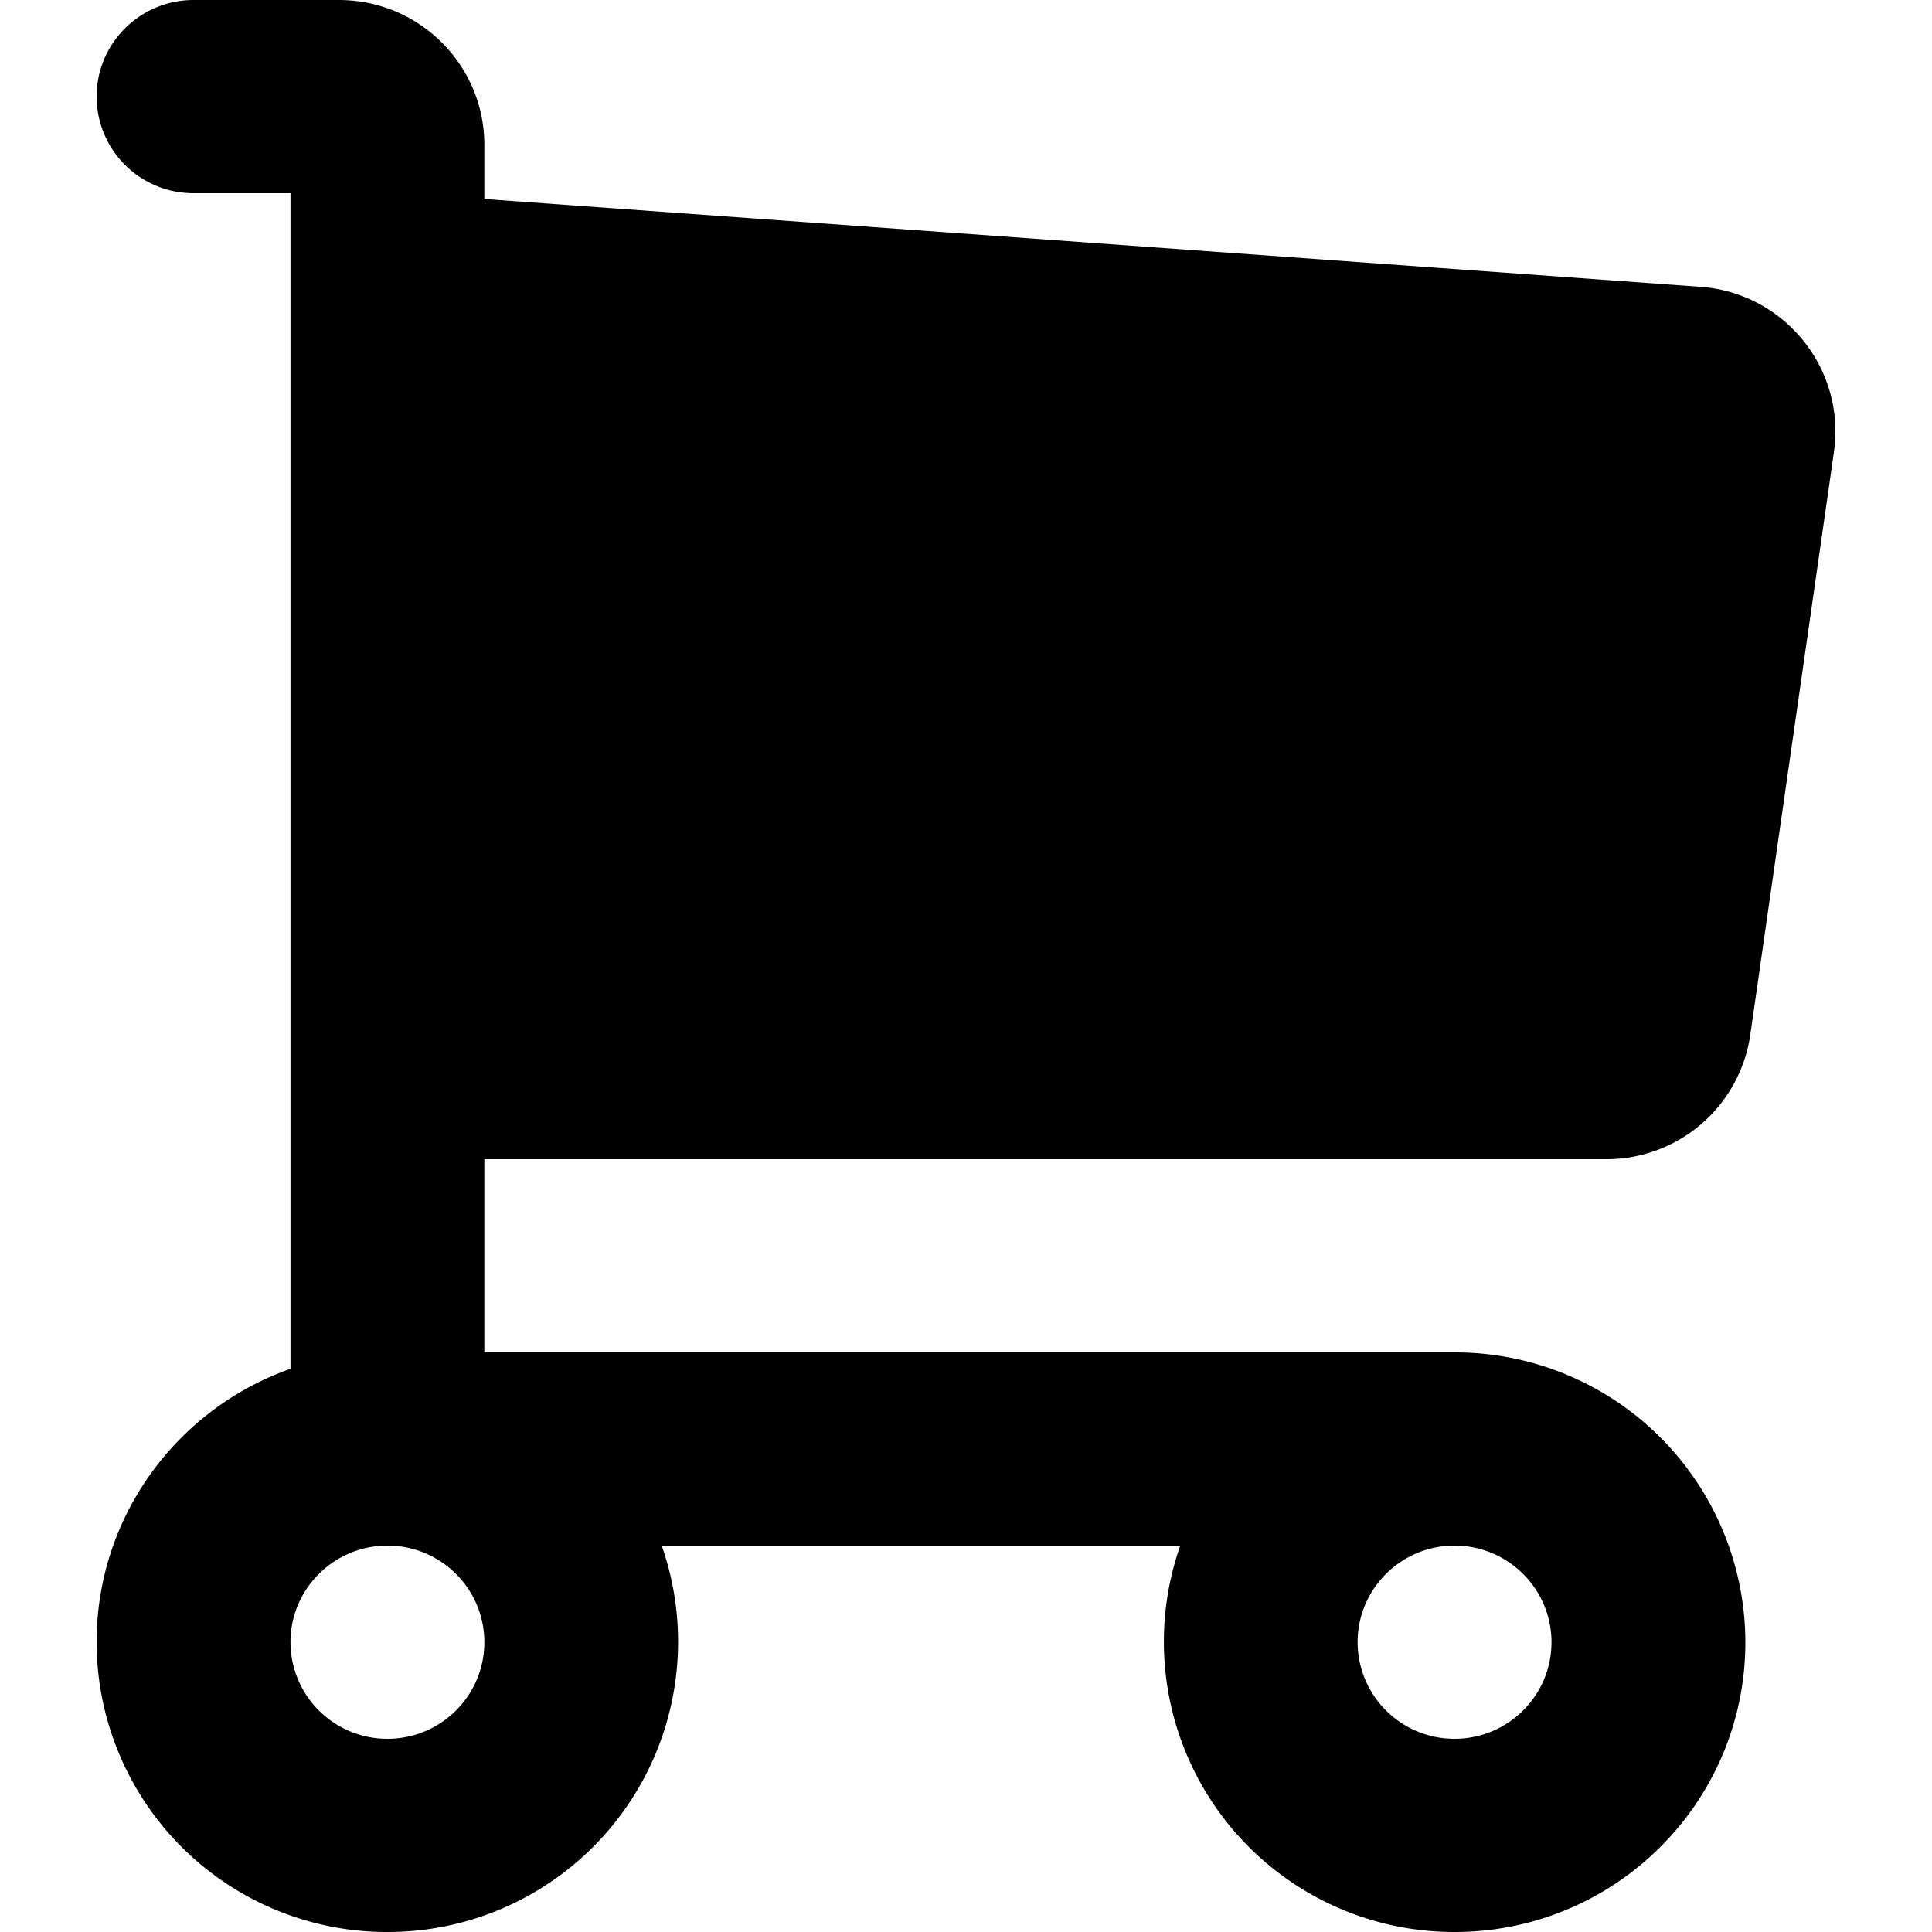 <svg viewBox="0 0 20 20" xmlns="http://www.w3.org/2000/svg"><path fill-rule="evenodd" d="M1 1c0-.552.45-1 1.004-1h1.505c.831 0 1.505.672 1.505 1.5v.56l12.574.908c.877.055 1.52.843 1.397 1.71l-.866 6.034a1.504 1.504 0 0 1-1.489 1.288h-11.616v2h10.043a3.005 3.005 0 0 1 3.011 3c0 1.657-1.348 3-3.01 3a3.005 3.005 0 0 1-2.84-4h-5.368a3.005 3.005 0 0 1-2.84 4 3.005 3.005 0 0 1-3.01-3c0-1.306.838-2.418 2.007-2.83v-12.17h-1.003a1.002 1.002 0 0 1-1.004-1zm13.054 16c0-.552.449-1 1.003-1 .554 0 1.004.448 1.004 1s-.45 1-1.004 1a1.002 1.002 0 0 1-1.003-1zm-11.047 0c0-.552.45-1 1.004-1s1.003.448 1.003 1-.449 1-1.003 1a1.002 1.002 0 0 1-1.004-1z"/></svg>